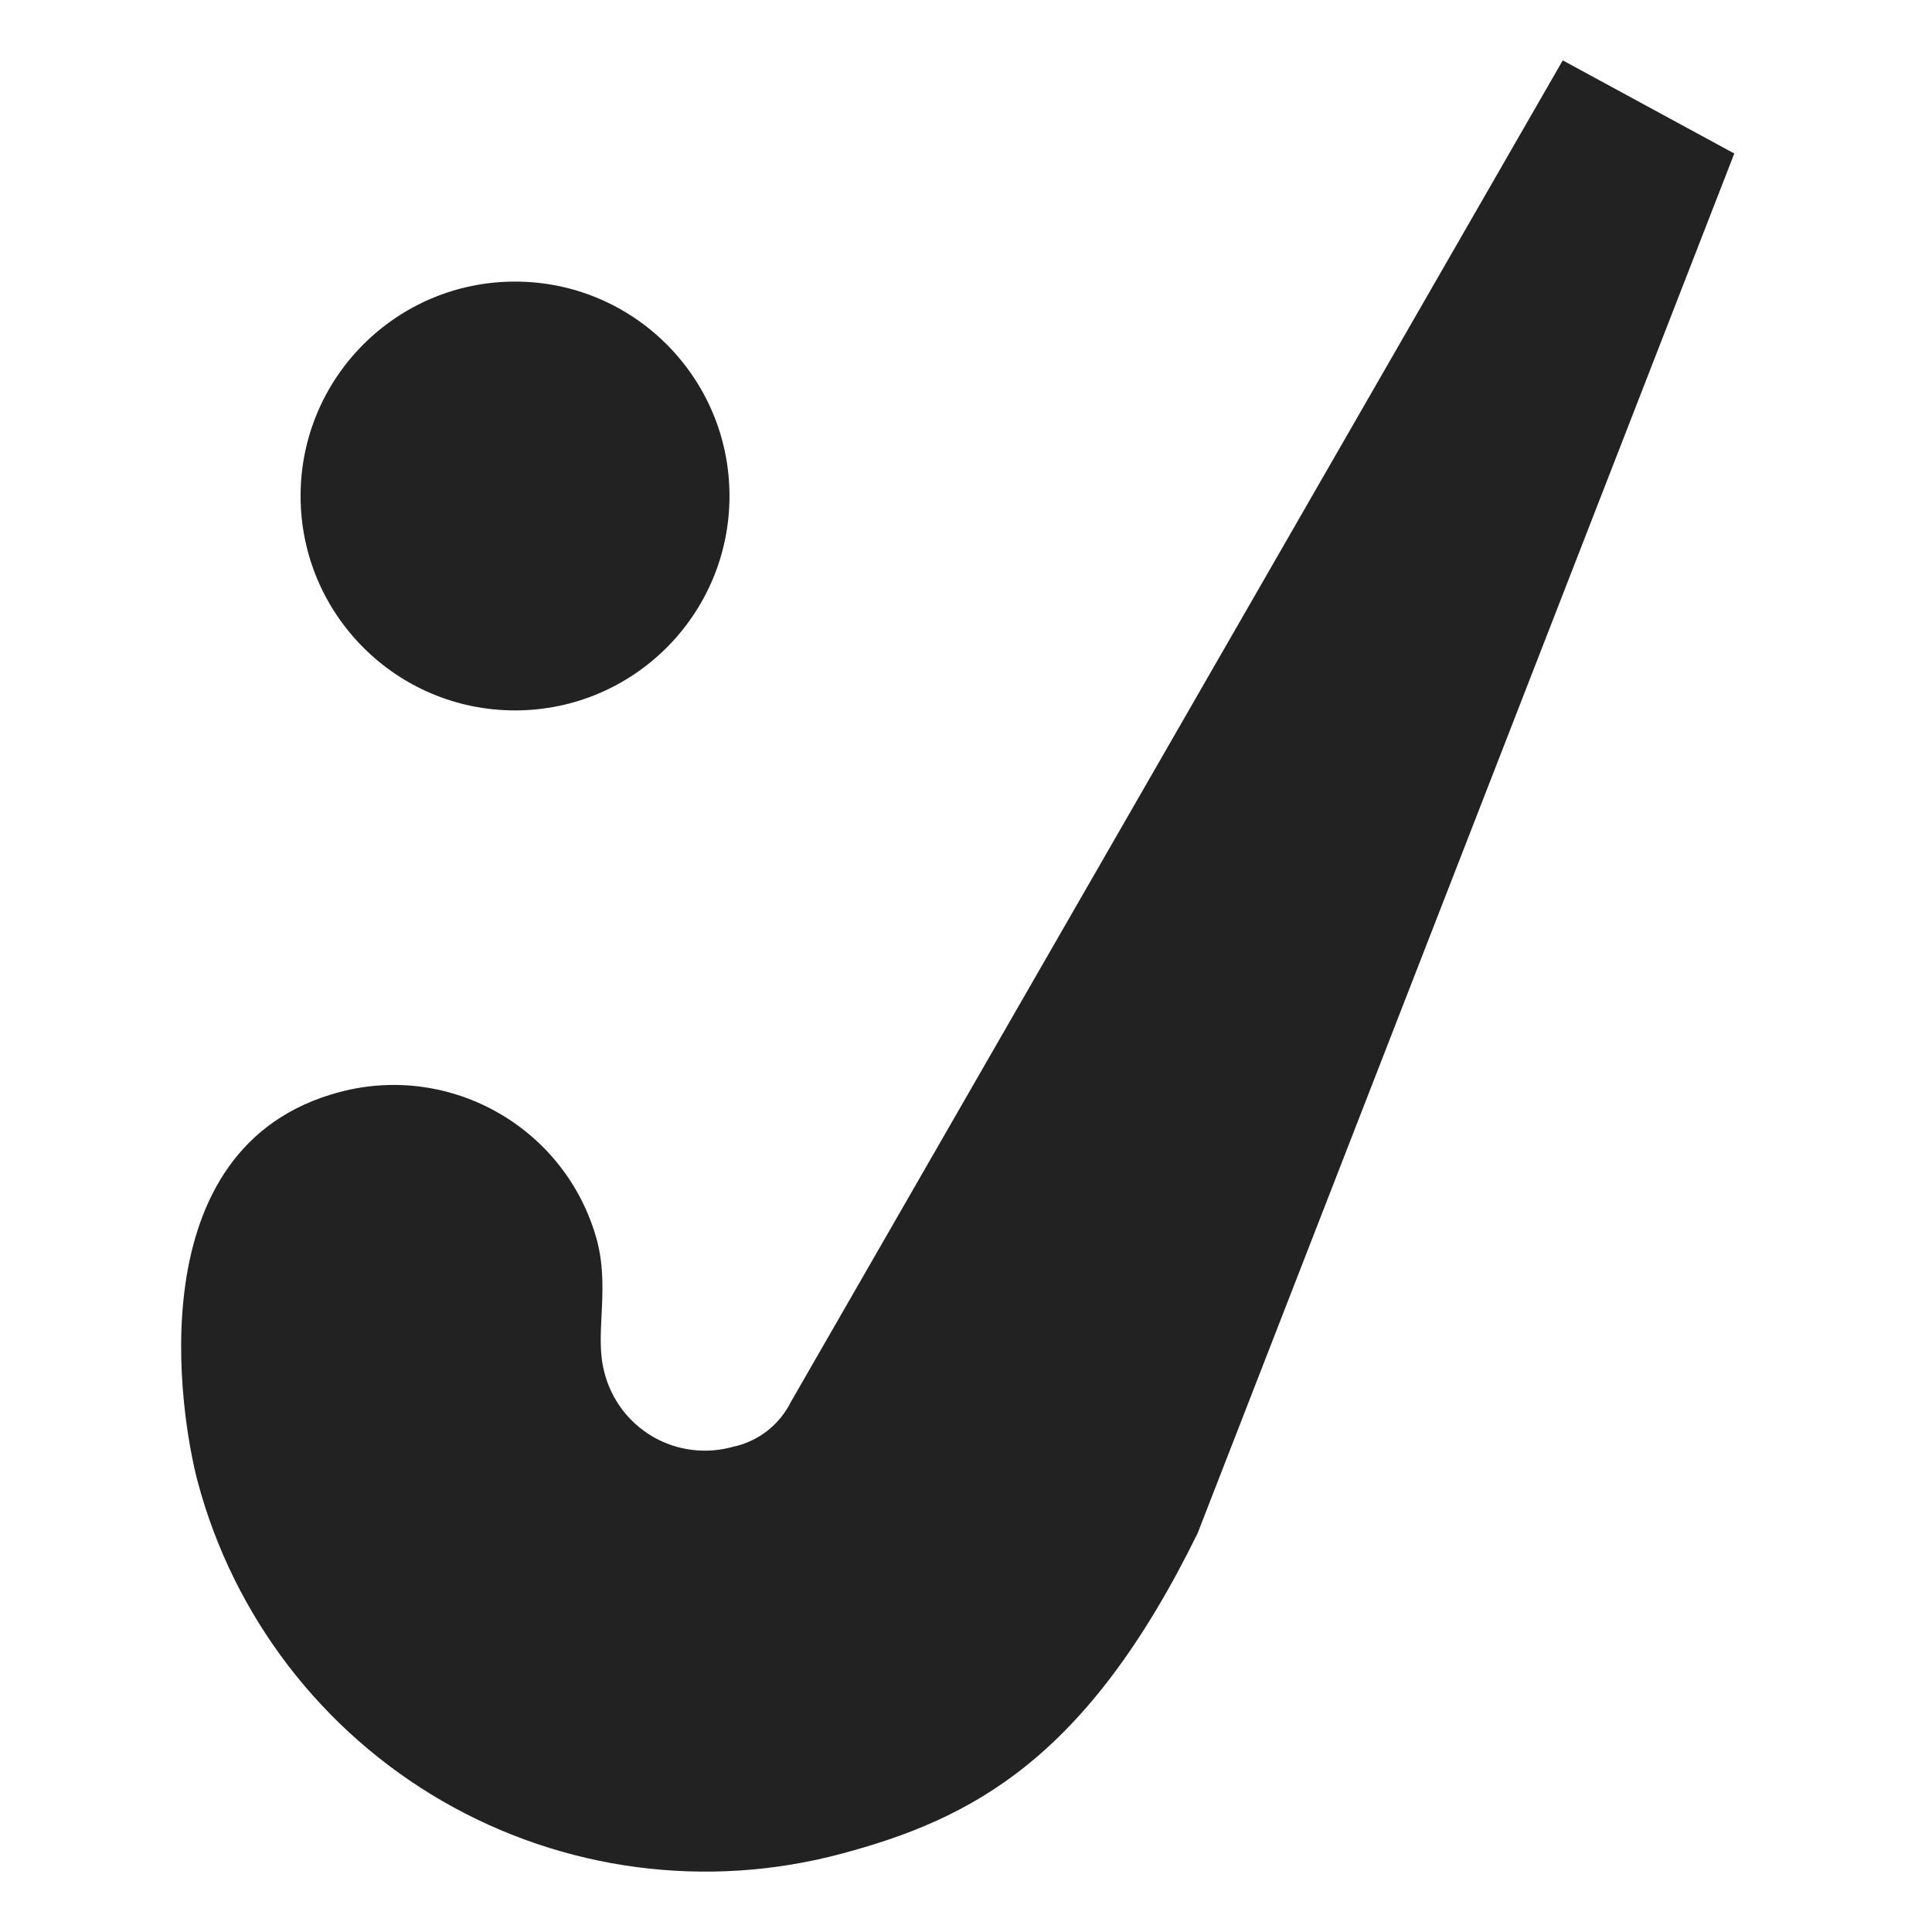 <svg xmlns="http://www.w3.org/2000/svg" width="24" height="24" viewBox="0 0 24 24" fill="none">
<g id="1439_Field Hockey">
<path id="Shape" fill-rule="evenodd" clip-rule="evenodd" d="M19.413 0.75L21.544 1.907L14.877 19.047C13.499 21.855 12.076 22.593 10.455 23.027C8.781 23.476 6.998 23.241 5.498 22.375C3.998 21.508 2.903 20.081 2.456 18.407C2.243 17.608 1.679 14.244 4.214 13.567C5.609 13.194 7.043 14.022 7.418 15.416C7.502 15.742 7.487 16.048 7.473 16.334C7.46 16.59 7.448 16.83 7.509 17.053C7.595 17.388 7.812 17.674 8.111 17.848C8.41 18.021 8.767 18.066 9.1 17.974C9.414 17.909 9.68 17.704 9.823 17.418L19.413 0.75ZM6.398 8.825C7.869 8.825 9.062 7.633 9.062 6.161C9.062 4.69 7.869 3.498 6.398 3.498C4.927 3.498 3.734 4.69 3.734 6.161C3.734 7.633 4.927 8.825 6.398 8.825Z" fill="#222"/>
</g>
</svg>